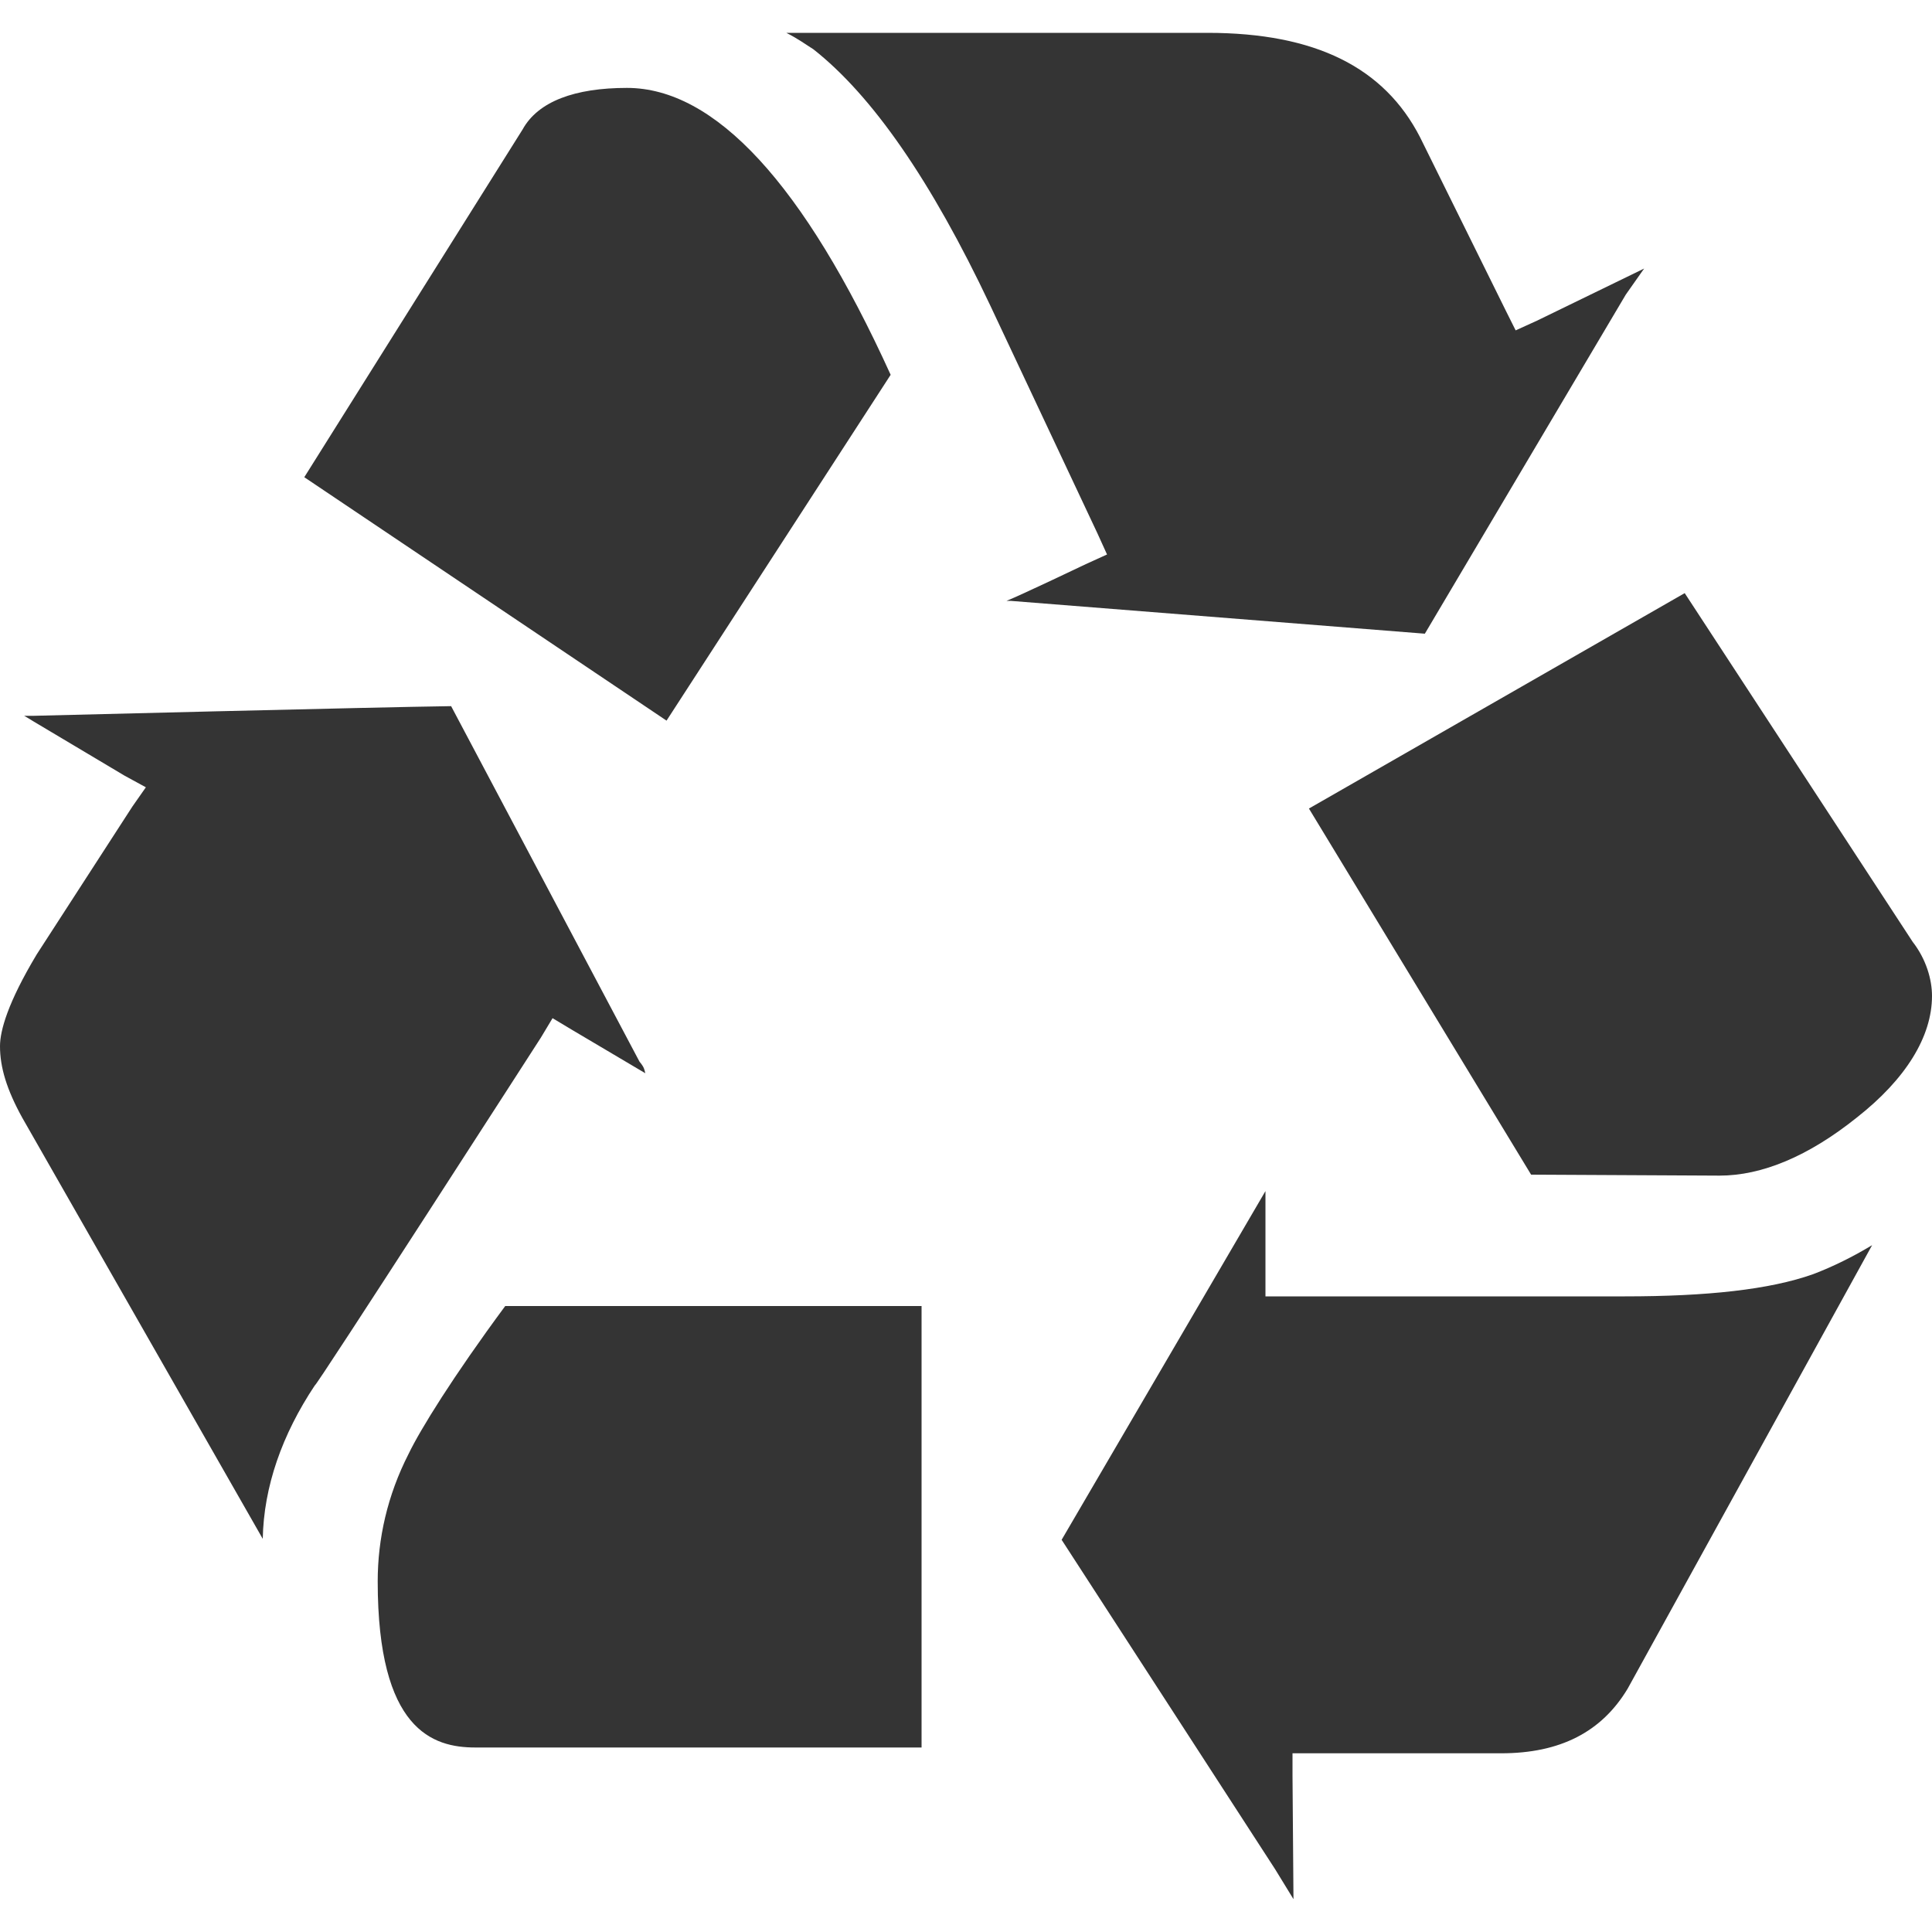 <svg id="Ebene_2" xmlns="http://www.w3.org/2000/svg" viewBox="0 0 200 200"><style>.st0{fill:#343434}</style><path class="st0" d="M56 107.4l1.2-2 2 1.2 7.6 4.5c-.1-.4-.1-.6-.6-1.2L46.7 73.1c-7.6.1-43.2 1-43.2 1h-1s.7.4 1 .6l9.4 5.6 2.2 1.2-1.4 2-9.9 15.3c-3 5-3.8 7.9-3.8 9.5 0 2.2.7 4.5 2.3 7.4l24.9 43.6c.1-5.4 2-10.8 5.4-15.9-.1.5 23.4-36 23.4-36zM42.3 150.5c-2.2 4.3-3.2 8.8-3.2 13.2 0 15.4 5.7 17.2 10.1 17.2h46.2v-45.7H52.3c-5.4 7.3-8.8 12.8-10 15.3zM64.9 9.1c-5.4 0-9.2 1.4-10.8 4.3l-22.6 36L69 74.6l23.2-35.8C83.2 19 74 9.1 64.9 9.1zM170.2 27.8l-11.1 5.4-2.2 1-1-2-8.9-18C143.3 7 136.2 3.4 125 3.4H81.4c1.2.6 2 1.2 2.8 1.7 6.1 4.8 12.2 13.6 18.3 26.5l11.1 23.6 1 2.2-2.2 1s-6.7 3.2-8.2 3.8h.4s35.3 2.8 42.9 3.4c3.8-6.4 20.8-35.1 20.8-35.1l1.9-2.7zM133.9 196.6l-.1-12.8v-2.3h21.6c6.1 0 10.4-2.2 13.1-6.7l25.3-45.9c-2 1.2-4 2.2-6.1 3-4.5 1.6-11 2.3-19.5 2.3H131v-9.5-1.4l-21.1 36.1 22.1 34.1 1.9 3.1zM178 121.7c4.4 0 9.2-2 14.2-6 5.1-4 7.8-8.4 7.8-12.6 0-1.7-.6-3.8-2-5.6l-23.6-36.1-38.9 22.3 23 37.9 19.5.1z"/></svg>
